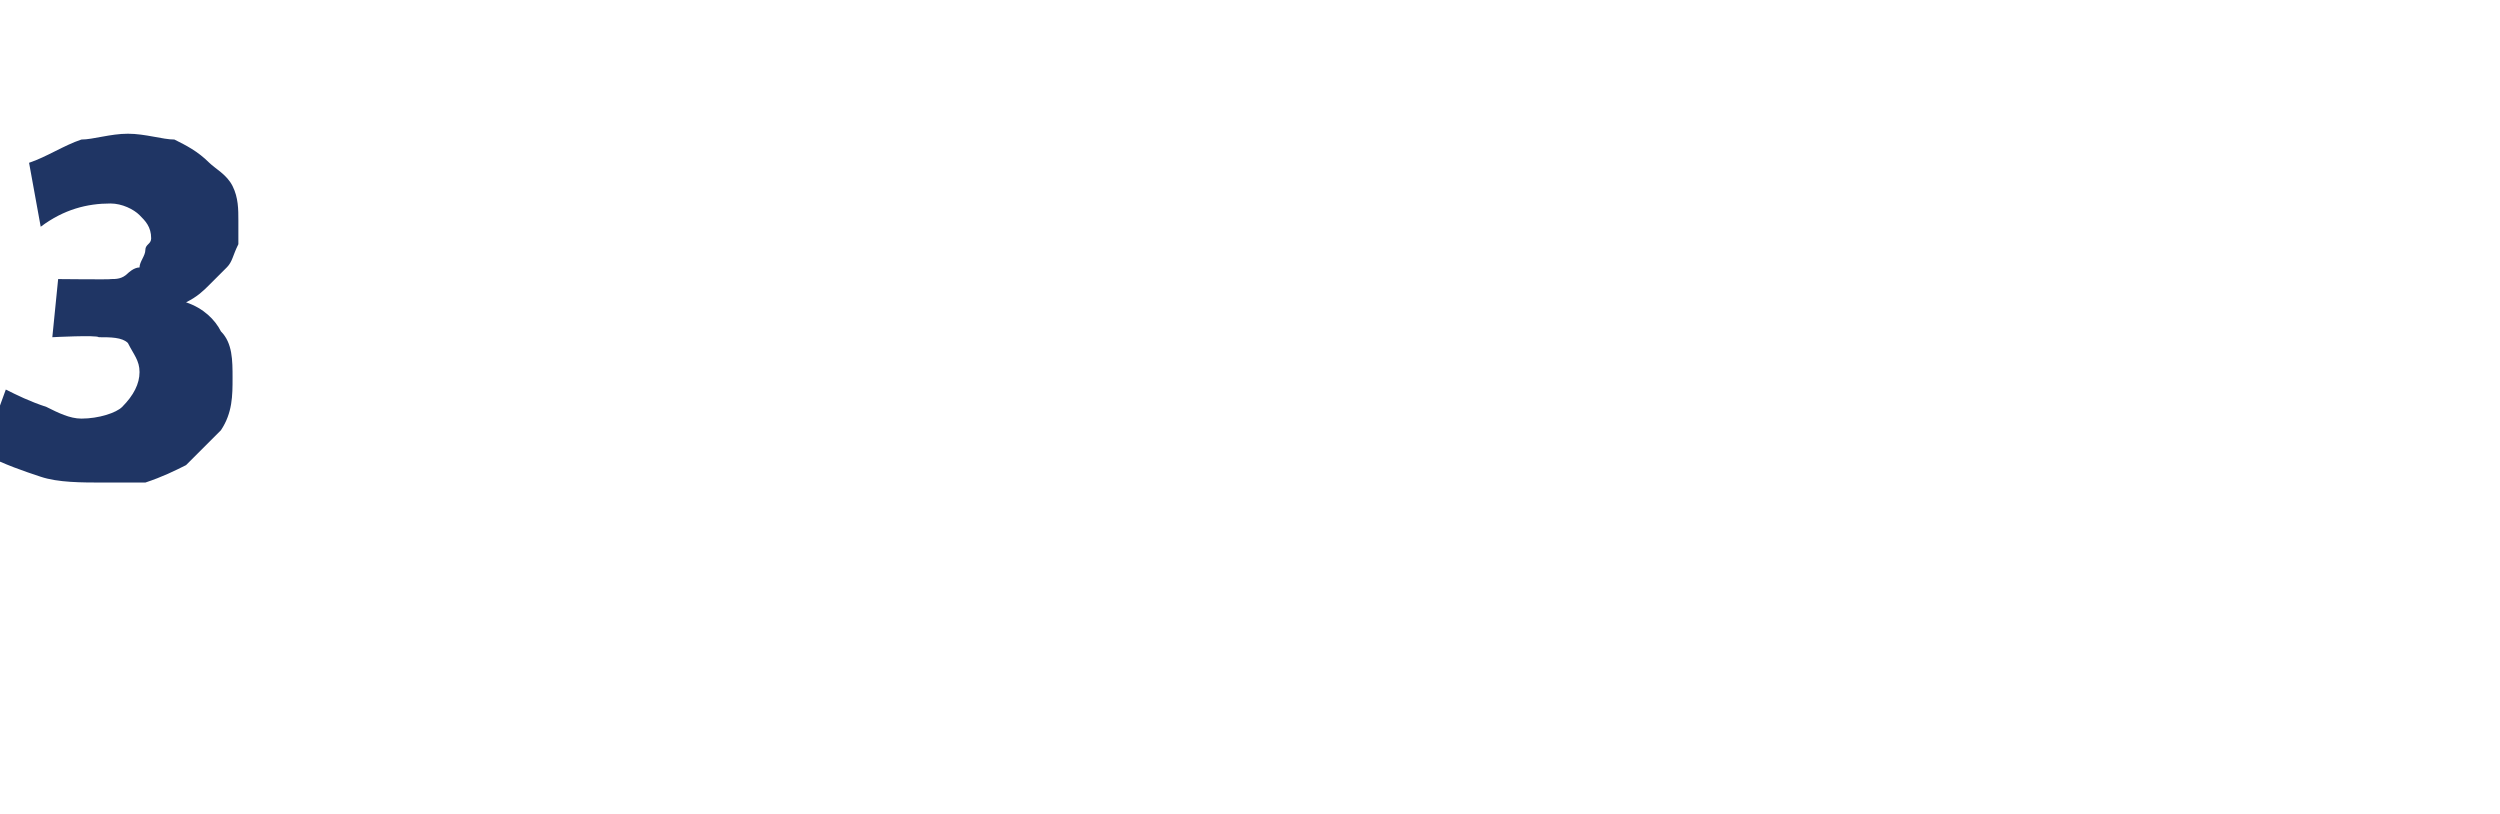 <?xml version="1.0" standalone="no"?><!DOCTYPE svg PUBLIC "-//W3C//DTD SVG 1.1//EN" "http://www.w3.org/Graphics/SVG/1.1/DTD/svg11.dtd"><svg xmlns="http://www.w3.org/2000/svg" version="1.1" width="43px" height="14px" viewBox="0 -2 43 14" style="top:-2px">  <desc>3</desc>  <defs/>  <g id="Polygon165768">    <path d="M 1.9 2.8 C 2 2.8 2.1 2.8 2.2 2.7 C 2.2 2.7 2.3 2.6 2.4 2.6 C 2.4 2.5 2.5 2.4 2.5 2.3 C 2.5 2.2 2.6 2.2 2.6 2.1 C 2.6 1.9 2.5 1.8 2.4 1.7 C 2.3 1.6 2.1 1.5 1.9 1.5 C 1.5 1.5 1.1 1.6 0.7 1.9 C 0.7 1.9 0.5 0.8 0.5 0.8 C 0.8 0.7 1.1 0.5 1.4 0.4 C 1.6 0.4 1.9 0.3 2.2 0.3 C 2.5 0.3 2.8 0.4 3 0.4 C 3.2 0.5 3.4 0.6 3.6 0.8 C 3.7 0.9 3.9 1 4 1.2 C 4.1 1.4 4.1 1.6 4.1 1.8 C 4.1 2 4.1 2.1 4.1 2.2 C 4 2.4 4 2.5 3.9 2.6 C 3.8 2.7 3.7 2.8 3.6 2.9 C 3.5 3 3.4 3.1 3.2 3.2 C 3.5 3.3 3.7 3.5 3.8 3.7 C 4 3.9 4 4.2 4 4.5 C 4 4.8 4 5.1 3.8 5.4 C 3.6 5.6 3.4 5.8 3.2 6 C 3 6.1 2.8 6.2 2.5 6.3 C 2.3 6.3 2 6.3 1.8 6.3 C 1.4 6.3 1 6.3 0.7 6.2 C 0.4 6.1 0.1 6 -0.3 5.8 C -0.3 5.8 0.1 4.7 0.1 4.7 C 0.3 4.8 0.5 4.9 0.8 5 C 1 5.1 1.2 5.2 1.4 5.2 C 1.7 5.2 2 5.1 2.1 5 C 2.3 4.8 2.4 4.6 2.4 4.4 C 2.4 4.2 2.3 4.1 2.2 3.9 C 2.1 3.8 1.9 3.8 1.7 3.8 C 1.66 3.76 0.9 3.8 0.9 3.8 L 1 2.8 C 1 2.8 1.93 2.81 1.9 2.8 Z " stroke="none" fill="#1f3564"/>  </g></svg>